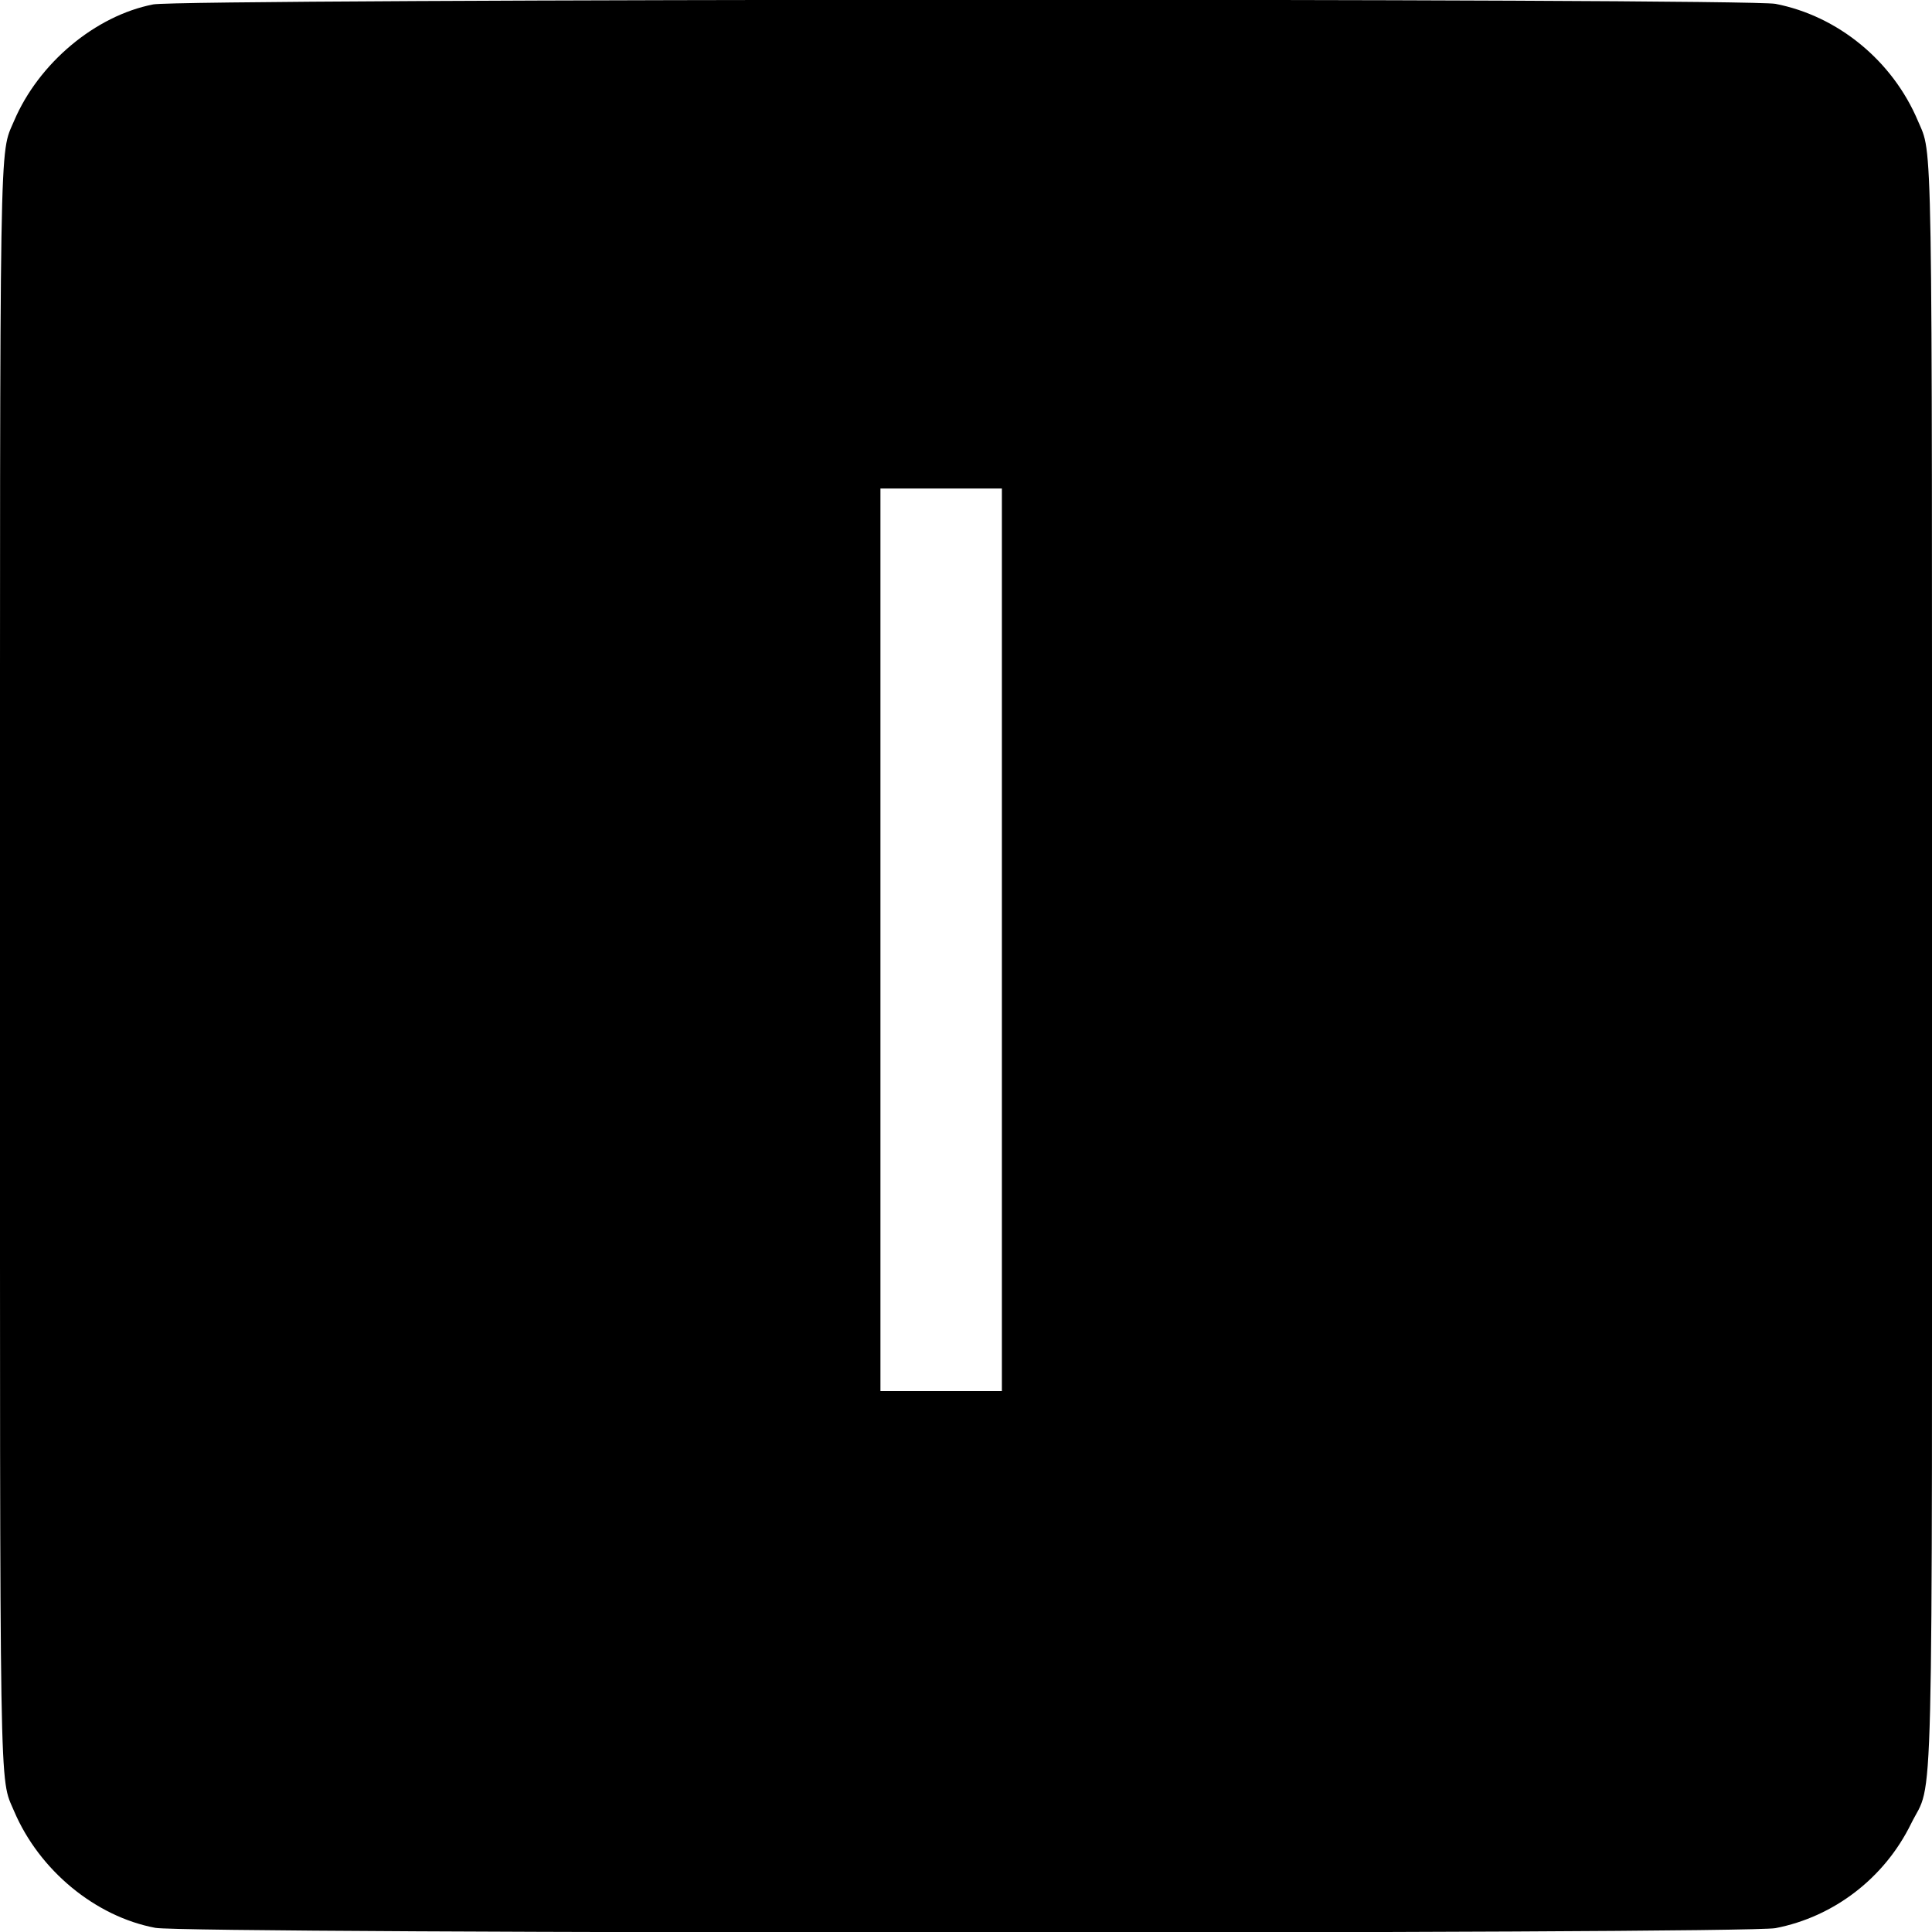 <?xml version="1.0" standalone="no"?>
<!DOCTYPE svg PUBLIC "-//W3C//DTD SVG 20010904//EN"
 "http://www.w3.org/TR/2001/REC-SVG-20010904/DTD/svg10.dtd">
<svg version="1.0" xmlns="http://www.w3.org/2000/svg"
 width="700pt" height="700pt" viewBox="0 0 700 700"
 preserveAspectRatio="xMidYMid meet">
<g transform="translate(0,700) scale(0.1,-0.1)"
fill="#000000" stroke="none">
<path d="M555 6984 c-210 -41 -415 -213 -504 -422 -54 -128 -51 24 -51 -3062
0 -3086 -3 -2934 51 -3062 91 -214 294 -382 512 -423 117 -22 5756 -23 5870
-1 212 41 395 182 491 378 83 169 76 -102 76 3107 0 3087 3 2935 -51 3063 -92
218 -290 380 -516 424 -110 21 -5771 19 -5878 -2z m3075 -3389 l0 -1635 -220
0 -220 0 0 1635 0 1635 220 0 220 0 0 -1635z"/>
</g>
</svg>
